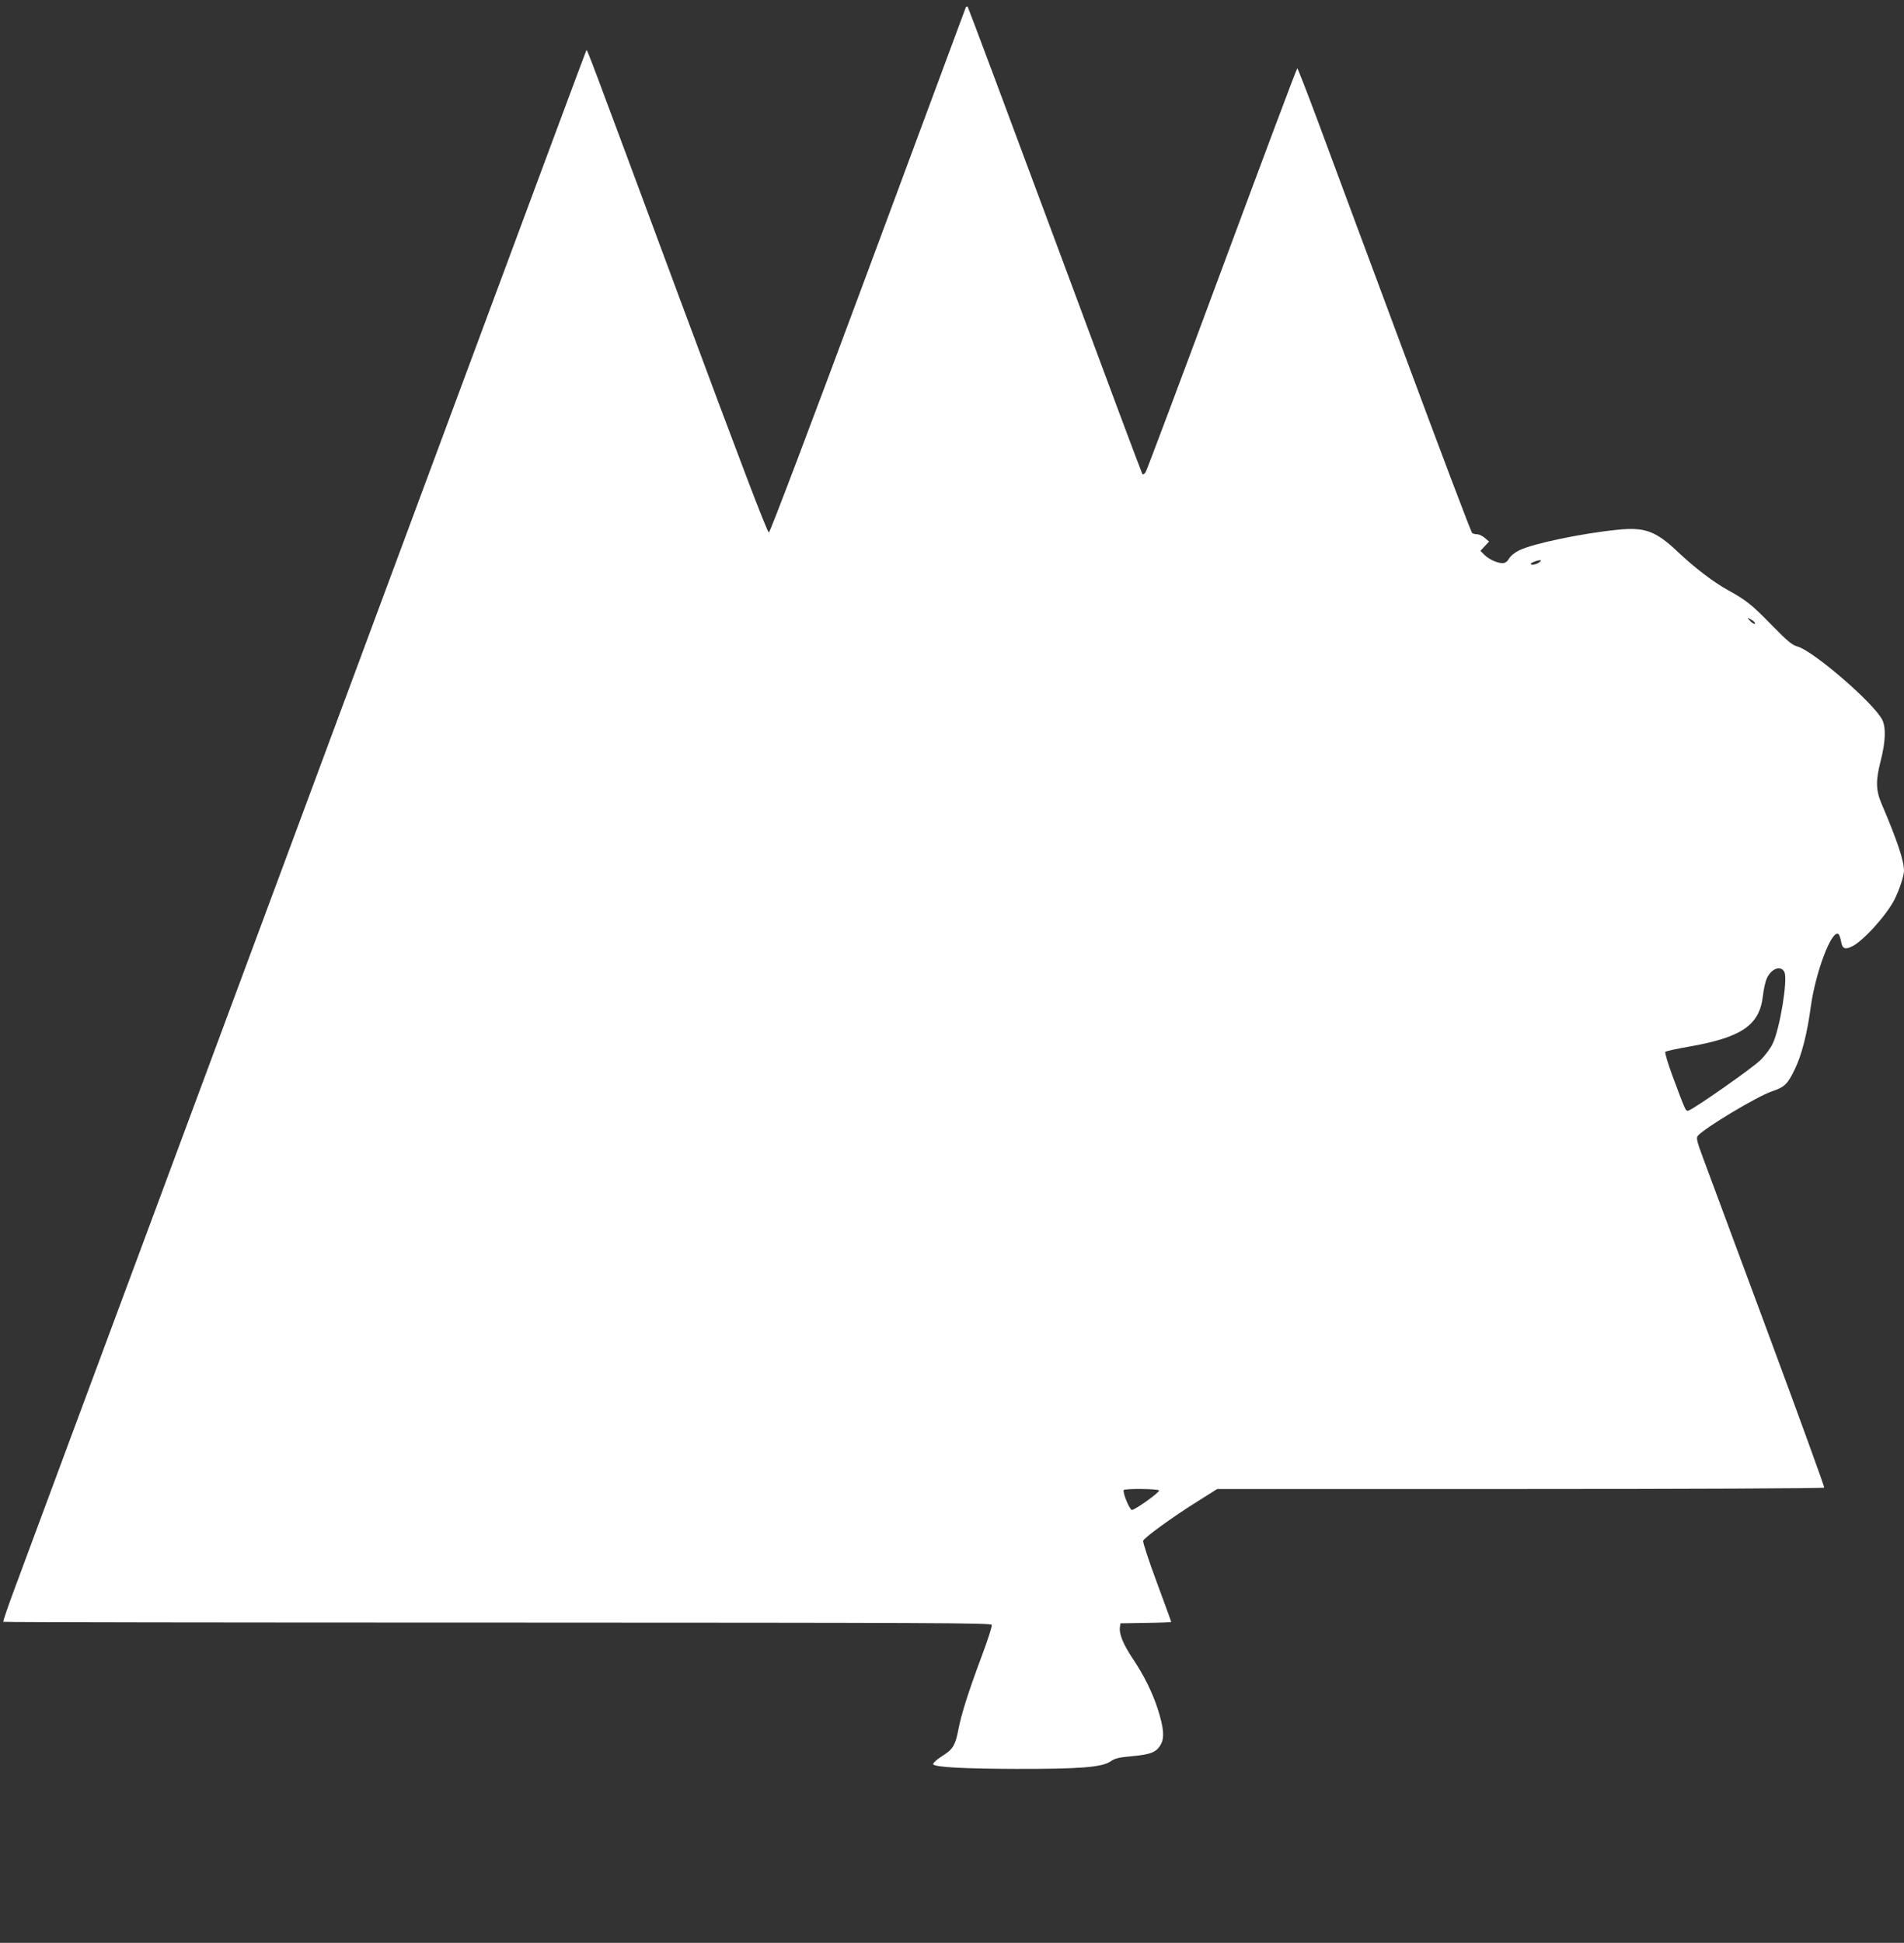 <?xml version="1.0" standalone="no"?>
<!DOCTYPE svg PUBLIC "-//W3C//DTD SVG 20010904//EN"
 "http://www.w3.org/TR/2001/REC-SVG-20010904/DTD/svg10.dtd">
<svg version="1.0" xmlns="http://www.w3.org/2000/svg"
 width="1255pt" height="1280pt" viewBox="0 0 1255 1280"
 preserveAspectRatio="xMidYMid meet">
<rect x="0" y="0" width="1255" height="1280" fill="#333333" stroke="none"/>
<g transform="translate(0,1280) scale(0.1,-0.1)"
fill="#ffffff" stroke="none">
<path d="M6365 12749 c-3 -8 -293 -788 -644 -1734 -388 -1044 -645 -1721 -653
-1723 -10 -2 -181 447 -593 1555 -607 1635 -604 1627 -610 1622 -2 -2 -310
-830 -685 -1839 -649 -1745 -826 -2223 -1309 -3522 -708 -1904 -1215 -3270
-1438 -3868 -140 -377 -291 -783 -335 -902 -45 -120 -79 -220 -76 -223 2 -3
1468 -5 3257 -5 2861 -1 3253 -2 3258 -15 3 -9 -26 -100 -65 -203 -90 -241
-136 -386 -156 -492 -18 -92 -35 -123 -87 -157 -57 -36 -84 -61 -77 -68 18
-18 206 -28 543 -29 430 -1 569 11 626 50 29 20 55 26 143 34 123 11 161 27
189 80 23 44 17 106 -19 222 -36 114 -93 230 -168 341 -63 95 -91 163 -84 208
l3 24 168 3 c92 1 167 4 167 6 0 3 -43 120 -95 261 -53 142 -93 265 -90 274 7
21 199 160 361 261 l127 80 1998 0 c1110 0 2000 4 2003 9 3 4 -166 469 -375
1032 -209 563 -401 1079 -426 1147 -39 105 -43 125 -32 139 43 51 391 260 489
293 83 28 103 47 150 145 45 91 82 236 105 408 31 229 137 511 182 484 6 -4
14 -25 18 -48 8 -49 25 -57 71 -35 73 34 228 205 281 309 33 65 62 155 63 189
0 67 -43 197 -148 443 -38 89 -39 152 -6 281 33 128 36 223 10 273 -59 113
-456 454 -559 482 -35 9 -65 35 -172 144 -131 134 -166 161 -287 228 -94 52
-217 146 -320 243 -153 146 -223 172 -404 154 -234 -23 -558 -91 -649 -135
-29 -14 -58 -37 -68 -55 -12 -20 -26 -30 -43 -30 -36 0 -90 25 -120 55 l-26
26 28 30 29 31 -28 24 c-15 13 -38 24 -50 24 -12 0 -27 4 -33 8 -7 4 -208 536
-448 1182 -241 646 -496 1334 -568 1528 -72 193 -134 352 -137 352 -4 0 -226
-593 -495 -1317 -269 -725 -496 -1329 -504 -1342 -7 -13 -17 -19 -22 -15 -4 5
-263 698 -575 1539 -313 842 -572 1534 -576 1539 -5 6 -11 3 -14 -5z m3781
-3654 c-19 -14 -56 -21 -56 -10 0 7 41 24 60 24 11 0 10 -3 -4 -14z m1419
-395 c12 -19 -12 -10 -31 11 -19 22 -19 22 3 10 12 -6 25 -16 28 -21z m197
-2305 c23 -51 -31 -376 -78 -472 -14 -30 -51 -79 -81 -108 -51 -51 -440 -323
-474 -332 -18 -5 -18 -5 -104 226 -31 84 -53 157 -48 161 4 5 73 20 153 34
350 61 468 141 490 335 5 45 17 97 26 116 31 66 94 87 116 40z m-4122 -3415
c0 -15 -163 -131 -180 -128 -15 3 -62 117 -53 131 6 11 233 9 233 -3z"/>
</g>
</svg>
